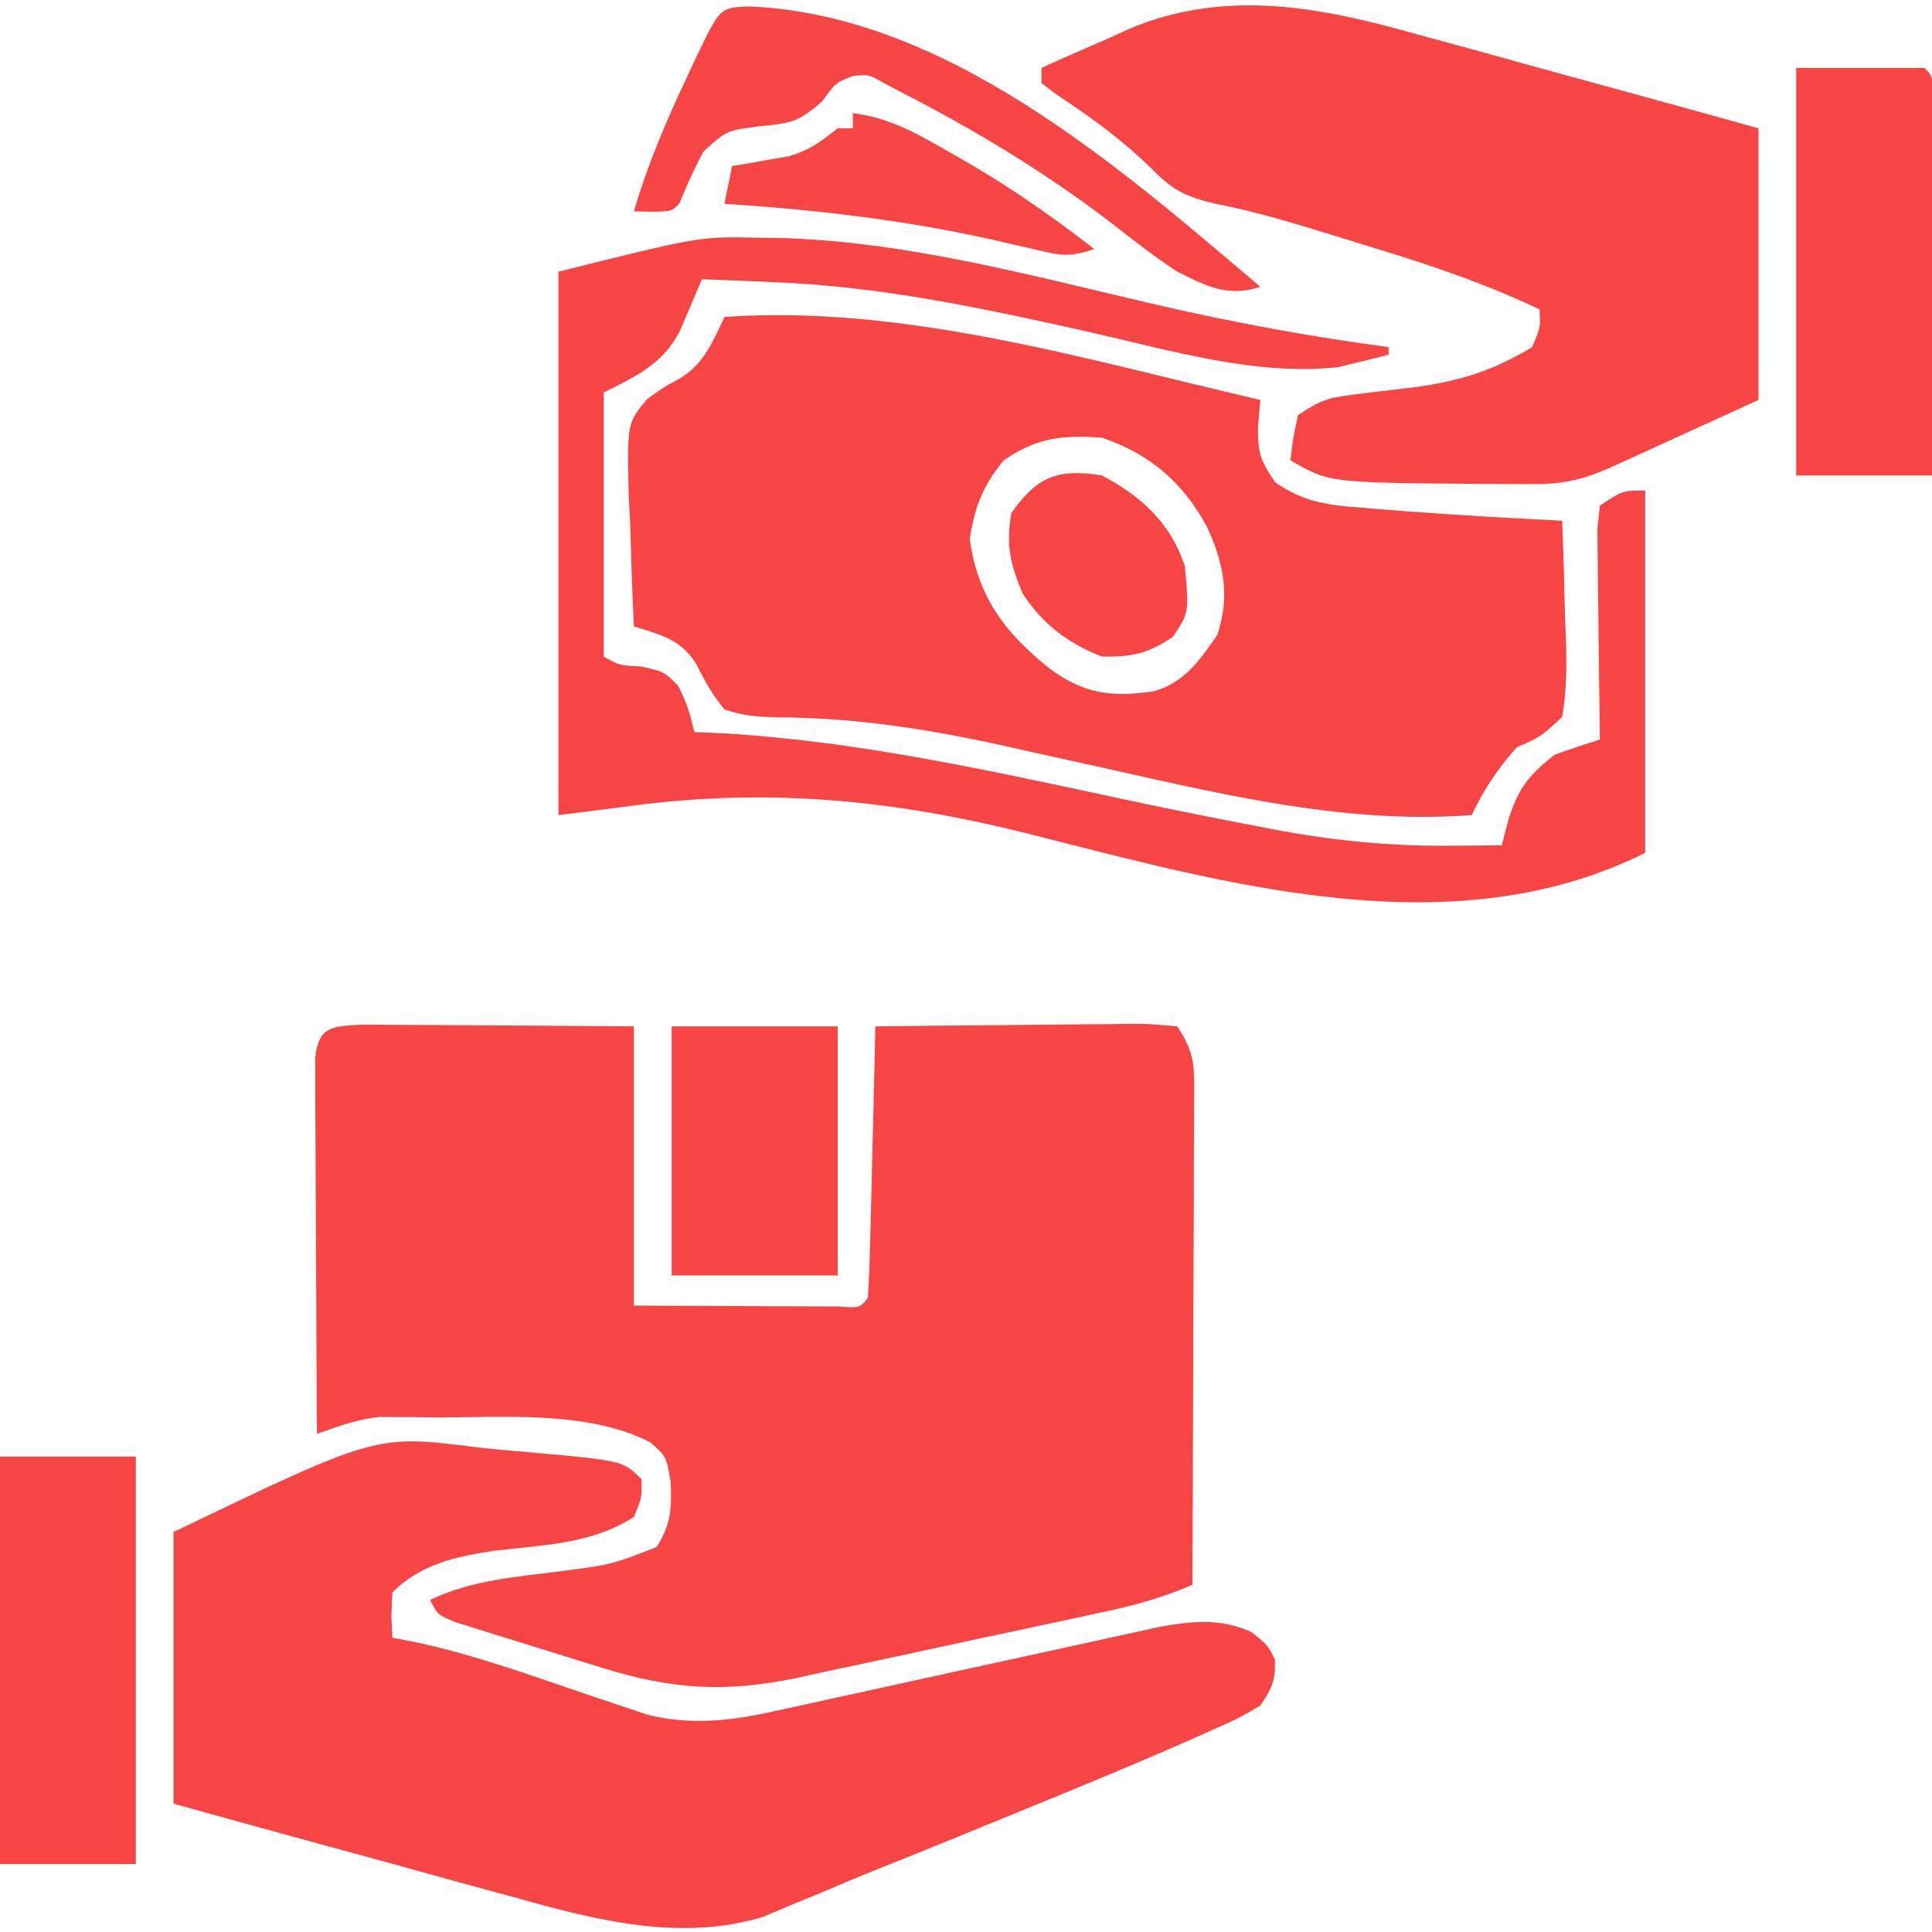 <svg width="36" height="36" viewBox="0 0 36 36" fill="none" xmlns="http://www.w3.org/2000/svg">
<g clipPath="url(#clip0_2904_5724)">
<path d="M6.735 19.093C6.972 19.093 7.209 19.095 7.445 19.098C7.632 19.098 7.632 19.098 7.822 19.099C8.221 19.1 8.619 19.104 9.017 19.107C9.287 19.109 9.557 19.11 9.826 19.111C10.488 19.114 11.15 19.12 11.812 19.125C11.812 20.842 11.812 22.559 11.812 24.328C12.505 24.331 13.198 24.334 13.913 24.337C14.132 24.338 14.351 24.34 14.576 24.341C14.747 24.341 14.918 24.341 15.094 24.342C15.27 24.343 15.446 24.343 15.628 24.344C16.017 24.374 16.017 24.374 16.172 24.188C16.194 23.813 16.208 23.441 16.216 23.066C16.22 22.898 16.22 22.898 16.225 22.727C16.234 22.367 16.242 22.007 16.251 21.648C16.257 21.404 16.263 21.161 16.269 20.918C16.284 20.32 16.298 19.723 16.312 19.125C17.108 19.115 17.904 19.107 18.7 19.102C18.971 19.1 19.242 19.097 19.513 19.093C19.901 19.088 20.29 19.086 20.679 19.084C20.862 19.081 20.862 19.081 21.048 19.077C21.389 19.077 21.389 19.077 21.937 19.125C22.282 19.643 22.253 19.894 22.25 20.511C22.25 20.609 22.25 20.706 22.25 20.807C22.25 21.128 22.248 21.45 22.246 21.772C22.245 21.995 22.245 22.219 22.245 22.442C22.244 23.029 22.241 23.617 22.238 24.204C22.235 24.804 22.233 25.403 22.232 26.003C22.229 27.179 22.224 28.355 22.218 29.531C21.724 29.742 21.245 29.887 20.72 30.002C20.485 30.053 20.485 30.053 20.246 30.105C20.078 30.141 19.91 30.177 19.738 30.214C19.564 30.252 19.39 30.289 19.211 30.327C18.843 30.406 18.475 30.485 18.107 30.562C17.639 30.662 17.17 30.764 16.703 30.866C16.253 30.964 15.802 31.059 15.352 31.154C15.185 31.191 15.019 31.228 14.847 31.266C13.51 31.544 12.526 31.481 11.223 31.079C11.135 31.052 11.046 31.024 10.955 30.996C10.771 30.939 10.588 30.882 10.404 30.823C10.122 30.735 9.839 30.648 9.556 30.561C9.376 30.506 9.197 30.449 9.017 30.393C8.855 30.343 8.693 30.292 8.526 30.24C8.156 30.094 8.156 30.094 8.015 29.812C8.799 29.434 9.651 29.383 10.504 29.27C11.398 29.153 11.398 29.153 12.234 28.828C12.507 28.394 12.515 28.13 12.498 27.615C12.416 27.14 12.416 27.14 12.12 26.877C10.928 26.264 9.333 26.422 8.024 26.411C7.854 26.408 7.854 26.408 7.681 26.406C7.518 26.405 7.518 26.405 7.352 26.405C7.256 26.404 7.16 26.404 7.062 26.403C6.653 26.448 6.292 26.579 5.906 26.719C5.899 25.683 5.894 24.646 5.89 23.61C5.889 23.257 5.887 22.904 5.885 22.552C5.881 22.046 5.88 21.54 5.878 21.033C5.877 20.875 5.876 20.716 5.874 20.553C5.874 20.407 5.874 20.26 5.874 20.11C5.873 19.98 5.873 19.851 5.872 19.718C5.936 19.126 6.173 19.126 6.735 19.093Z" fill="#F74545"/>
<path d="M13.5 5.906C16.847 5.672 20.25 6.704 23.484 7.453C23.47 7.624 23.455 7.795 23.44 7.972C23.443 8.454 23.478 8.569 23.763 8.989C24.285 9.349 24.732 9.416 25.348 9.457C25.457 9.467 25.567 9.476 25.68 9.486C26.026 9.516 26.372 9.54 26.719 9.563C26.835 9.57 26.951 9.578 27.07 9.587C27.75 9.632 28.429 9.67 29.109 9.703C29.134 10.301 29.149 10.898 29.162 11.496C29.169 11.666 29.176 11.835 29.183 12.01C29.191 12.474 29.19 12.902 29.109 13.359C28.704 13.735 28.704 13.735 28.266 13.922C27.906 14.322 27.654 14.706 27.422 15.188C24.985 15.374 22.567 14.751 20.202 14.228C20.104 14.207 20.006 14.185 19.904 14.163C19.806 14.141 19.708 14.12 19.606 14.097C19.508 14.075 19.41 14.054 19.308 14.032C19.11 13.988 18.912 13.944 18.715 13.899C17.308 13.586 15.923 13.37 14.476 13.367C14.12 13.356 13.835 13.339 13.5 13.219C13.274 12.95 13.128 12.681 12.971 12.367C12.681 11.912 12.314 11.829 11.812 11.672C11.78 11.033 11.76 10.395 11.742 9.756C11.733 9.575 11.723 9.394 11.714 9.208C11.686 7.888 11.686 7.888 12.056 7.439C12.357 7.22 12.357 7.22 12.659 7.057C13.121 6.78 13.271 6.382 13.5 5.906ZM18.703 8.578C18.319 9.039 18.157 9.453 18.07 10.046C18.221 11.123 18.717 11.782 19.556 12.457C20.21 12.935 20.704 12.993 21.494 12.883C22.076 12.718 22.352 12.305 22.684 11.83C22.922 11.097 22.807 10.522 22.5 9.835C22.055 9.001 21.429 8.456 20.531 8.156C19.797 8.101 19.316 8.156 18.703 8.578Z" fill="#F74545"/>
<path d="M8.844 26.963C9.175 27.004 9.507 27.032 9.839 27.059C11.607 27.216 11.607 27.216 11.953 27.562C11.962 27.905 11.962 27.905 11.812 28.266C11.028 28.77 10.137 28.786 9.227 28.894C8.506 29 7.842 29.142 7.312 29.672C7.289 30.105 7.289 30.105 7.312 30.516C7.48 30.549 7.648 30.582 7.821 30.616C8.936 30.863 10.011 31.259 11.091 31.626C11.26 31.682 11.429 31.738 11.603 31.796C11.754 31.847 11.906 31.898 12.062 31.951C12.861 32.148 13.591 32.07 14.386 31.895C14.555 31.858 14.724 31.822 14.898 31.784C15.078 31.744 15.258 31.704 15.443 31.663C15.632 31.622 15.821 31.581 16.01 31.54C16.606 31.41 17.202 31.279 17.798 31.148C18.489 30.997 19.181 30.845 19.873 30.695C20.149 30.635 20.424 30.574 20.7 30.513C20.868 30.477 21.037 30.44 21.21 30.402C21.358 30.37 21.506 30.337 21.658 30.304C22.267 30.203 22.747 30.157 23.317 30.41C23.625 30.656 23.625 30.656 23.757 30.929C23.768 31.312 23.701 31.462 23.484 31.781C23.092 32.012 23.092 32.012 22.583 32.238C22.49 32.279 22.397 32.321 22.302 32.364C21.209 32.849 20.103 33.304 18.996 33.755C18.642 33.899 18.288 34.044 17.935 34.19C17.363 34.425 16.789 34.655 16.215 34.884C15.904 35.01 15.595 35.141 15.287 35.273C15.097 35.351 14.907 35.429 14.717 35.507C14.475 35.61 14.475 35.61 14.228 35.714C12.705 36.184 11.117 35.786 9.634 35.367C9.448 35.316 9.261 35.266 9.075 35.216C8.591 35.085 8.108 34.951 7.625 34.816C7.13 34.679 6.634 34.544 6.138 34.409C5.169 34.146 4.202 33.877 3.234 33.609C3.234 31.939 3.234 30.268 3.234 28.547C7.007 26.733 7.007 26.733 8.844 26.963Z" fill="#F74545"/>
<path d="M26.38 0.633C26.566 0.683 26.752 0.734 26.938 0.784C27.421 0.915 27.903 1.049 28.384 1.184C28.879 1.321 29.374 1.456 29.869 1.591C30.836 1.854 31.8 2.123 32.766 2.391C32.766 4.061 32.766 5.732 32.766 7.453C32.264 7.682 31.762 7.911 31.245 8.147C31.087 8.22 30.93 8.292 30.767 8.366C30.643 8.423 30.518 8.48 30.39 8.538C30.262 8.596 30.135 8.654 30.004 8.714C29.535 8.919 29.166 9.018 28.658 9.019C28.483 9.019 28.483 9.019 28.305 9.02C28.12 9.019 28.12 9.019 27.932 9.018C27.806 9.017 27.68 9.017 27.55 9.016C24.765 8.995 24.765 8.995 24.047 8.578C24.091 8.174 24.091 8.174 24.188 7.734C24.603 7.458 24.753 7.408 25.226 7.353C25.347 7.338 25.467 7.322 25.591 7.306C25.842 7.276 26.093 7.246 26.344 7.217C27.186 7.106 27.817 6.911 28.547 6.469C28.706 6.101 28.706 6.101 28.688 5.766C27.701 5.296 26.698 4.954 25.654 4.635C25.383 4.553 25.113 4.469 24.843 4.385C24.106 4.158 23.38 3.936 22.622 3.791C22.068 3.654 21.846 3.539 21.454 3.138C20.899 2.599 20.316 2.173 19.669 1.75C19.582 1.683 19.496 1.616 19.406 1.547C19.406 1.454 19.406 1.361 19.406 1.266C19.828 1.072 20.254 0.887 20.681 0.703C20.797 0.649 20.914 0.596 21.034 0.541C22.815 -0.212 24.58 0.123 26.38 0.633Z" fill="#F74545"/>
<path d="M14.15 4.43C14.281 4.432 14.411 4.433 14.545 4.435C16.947 4.504 19.284 5.156 21.613 5.693C23.026 6.018 24.439 6.277 25.875 6.469C25.875 6.515 25.875 6.562 25.875 6.609C25.674 6.662 25.471 6.711 25.269 6.759C25.1 6.8 25.1 6.8 24.927 6.843C23.385 7.004 21.832 6.534 20.338 6.196C18.356 5.751 16.408 5.33 14.37 5.256C14.244 5.25 14.118 5.245 13.989 5.239C13.685 5.226 13.382 5.215 13.078 5.203C13.042 5.291 13.005 5.378 12.967 5.468C12.918 5.582 12.869 5.697 12.819 5.815C12.771 5.928 12.723 6.042 12.673 6.158C12.357 6.783 11.856 7.009 11.25 7.313C11.25 8.937 11.25 10.561 11.25 12.234C11.541 12.4 11.541 12.4 11.944 12.419C12.375 12.516 12.375 12.516 12.63 12.771C12.79 13.066 12.863 13.316 12.938 13.641C13.107 13.648 13.277 13.655 13.452 13.663C15.92 13.807 18.291 14.326 20.702 14.843C21.598 15.036 22.496 15.218 23.396 15.39C23.506 15.411 23.615 15.432 23.727 15.454C24.822 15.662 25.894 15.769 27.009 15.759C27.193 15.758 27.378 15.756 27.567 15.755C27.705 15.753 27.843 15.752 27.984 15.75C28.024 15.596 28.064 15.441 28.105 15.283C28.291 14.685 28.482 14.45 28.969 14.062C29.248 13.963 29.529 13.868 29.812 13.781C29.809 13.585 29.809 13.585 29.806 13.386C29.799 12.902 29.793 12.418 29.789 11.934C29.787 11.725 29.784 11.515 29.781 11.306C29.776 11.005 29.773 10.704 29.771 10.403C29.768 10.131 29.768 10.131 29.765 9.854C29.78 9.711 29.796 9.569 29.812 9.422C30.234 9.141 30.234 9.141 30.656 9.141C30.656 11.368 30.656 13.596 30.656 15.891C27.06 17.689 22.826 16.461 19.153 15.534C16.551 14.88 14.178 14.667 11.531 15.047C11.16 15.093 10.789 15.14 10.406 15.188C10.406 11.846 10.406 8.505 10.406 5.063C13.037 4.405 13.037 4.405 14.15 4.43Z" fill="#F74545"/>
<path d="M0 27.141C0.835 27.141 1.671 27.141 2.531 27.141C2.531 29.647 2.531 32.153 2.531 34.734C1.696 34.734 0.861 34.734 0 34.734C0 32.228 0 29.723 0 27.141Z" fill="#F74545"/>
<path d="M33.469 1.266C34.258 1.266 35.047 1.266 35.859 1.266C36 1.406 36 1.406 36.017 1.706C36.016 1.904 36.016 1.904 36.016 2.106C36.016 2.256 36.016 2.405 36.016 2.559C36.015 2.721 36.014 2.883 36.014 3.05C36.014 3.216 36.013 3.381 36.013 3.551C36.012 4.081 36.011 4.611 36.009 5.142C36.008 5.5 36.007 5.858 36.007 6.217C36.005 7.098 36.003 7.979 36 8.859C35.165 8.859 34.329 8.859 33.469 8.859C33.469 6.353 33.469 3.848 33.469 1.266Z" fill="#F74545"/>
<path d="M12.516 19.125C13.537 19.125 14.557 19.125 15.609 19.125C15.609 20.656 15.609 22.188 15.609 23.766C14.588 23.766 13.568 23.766 12.516 23.766C12.516 22.234 12.516 20.703 12.516 19.125Z" fill="#F74545"/>
<path d="M13.942 0.12C17.605 0.261 20.83 3.089 23.484 5.344C22.885 5.544 22.479 5.333 21.938 5.062C21.503 4.778 21.098 4.46 20.689 4.14C19.438 3.185 18.134 2.403 16.734 1.688C16.637 1.635 16.539 1.583 16.438 1.53C16.18 1.386 16.18 1.386 15.899 1.415C15.575 1.537 15.575 1.537 15.319 1.89C14.858 2.292 14.718 2.297 14.133 2.355C13.539 2.433 13.539 2.433 13.108 2.824C12.936 3.143 12.792 3.461 12.656 3.797C12.516 3.938 12.516 3.938 12.155 3.946C12.042 3.943 11.929 3.94 11.812 3.938C12.07 3.054 12.423 2.237 12.815 1.406C12.865 1.298 12.916 1.191 12.968 1.08C13.414 0.145 13.414 0.145 13.942 0.12Z" fill="#F74545"/>
<path d="M20.531 8.859C21.273 9.252 21.809 9.741 22.078 10.547C22.157 11.412 22.157 11.412 21.858 11.865C21.387 12.18 21.101 12.244 20.531 12.234C19.903 11.989 19.419 11.626 19.055 11.057C18.821 10.493 18.743 10.164 18.844 9.563C19.326 8.875 19.706 8.729 20.531 8.859Z" fill="#F74545"/>
<path d="M15.891 2.109C16.572 2.192 17.081 2.485 17.666 2.821C17.765 2.877 17.863 2.933 17.965 2.991C18.818 3.484 19.612 4.035 20.391 4.641C19.921 4.797 19.769 4.763 19.298 4.651C19.095 4.605 19.095 4.605 18.888 4.558C18.743 4.524 18.598 4.491 18.448 4.456C16.804 4.092 15.179 3.908 13.5 3.797C13.546 3.565 13.593 3.333 13.641 3.094C13.783 3.071 13.783 3.071 13.928 3.047C14.117 3.014 14.117 3.014 14.309 2.979C14.433 2.958 14.557 2.937 14.684 2.915C15.075 2.805 15.295 2.64 15.609 2.391C15.702 2.391 15.795 2.391 15.891 2.391C15.891 2.298 15.891 2.205 15.891 2.109Z" fill="#F74545"/>
</g>
<defs>
<clipPath id="clip0_2904_5724">
<rect width="36" height="36" fill="white"/>
</clipPath>
</defs>
</svg>
